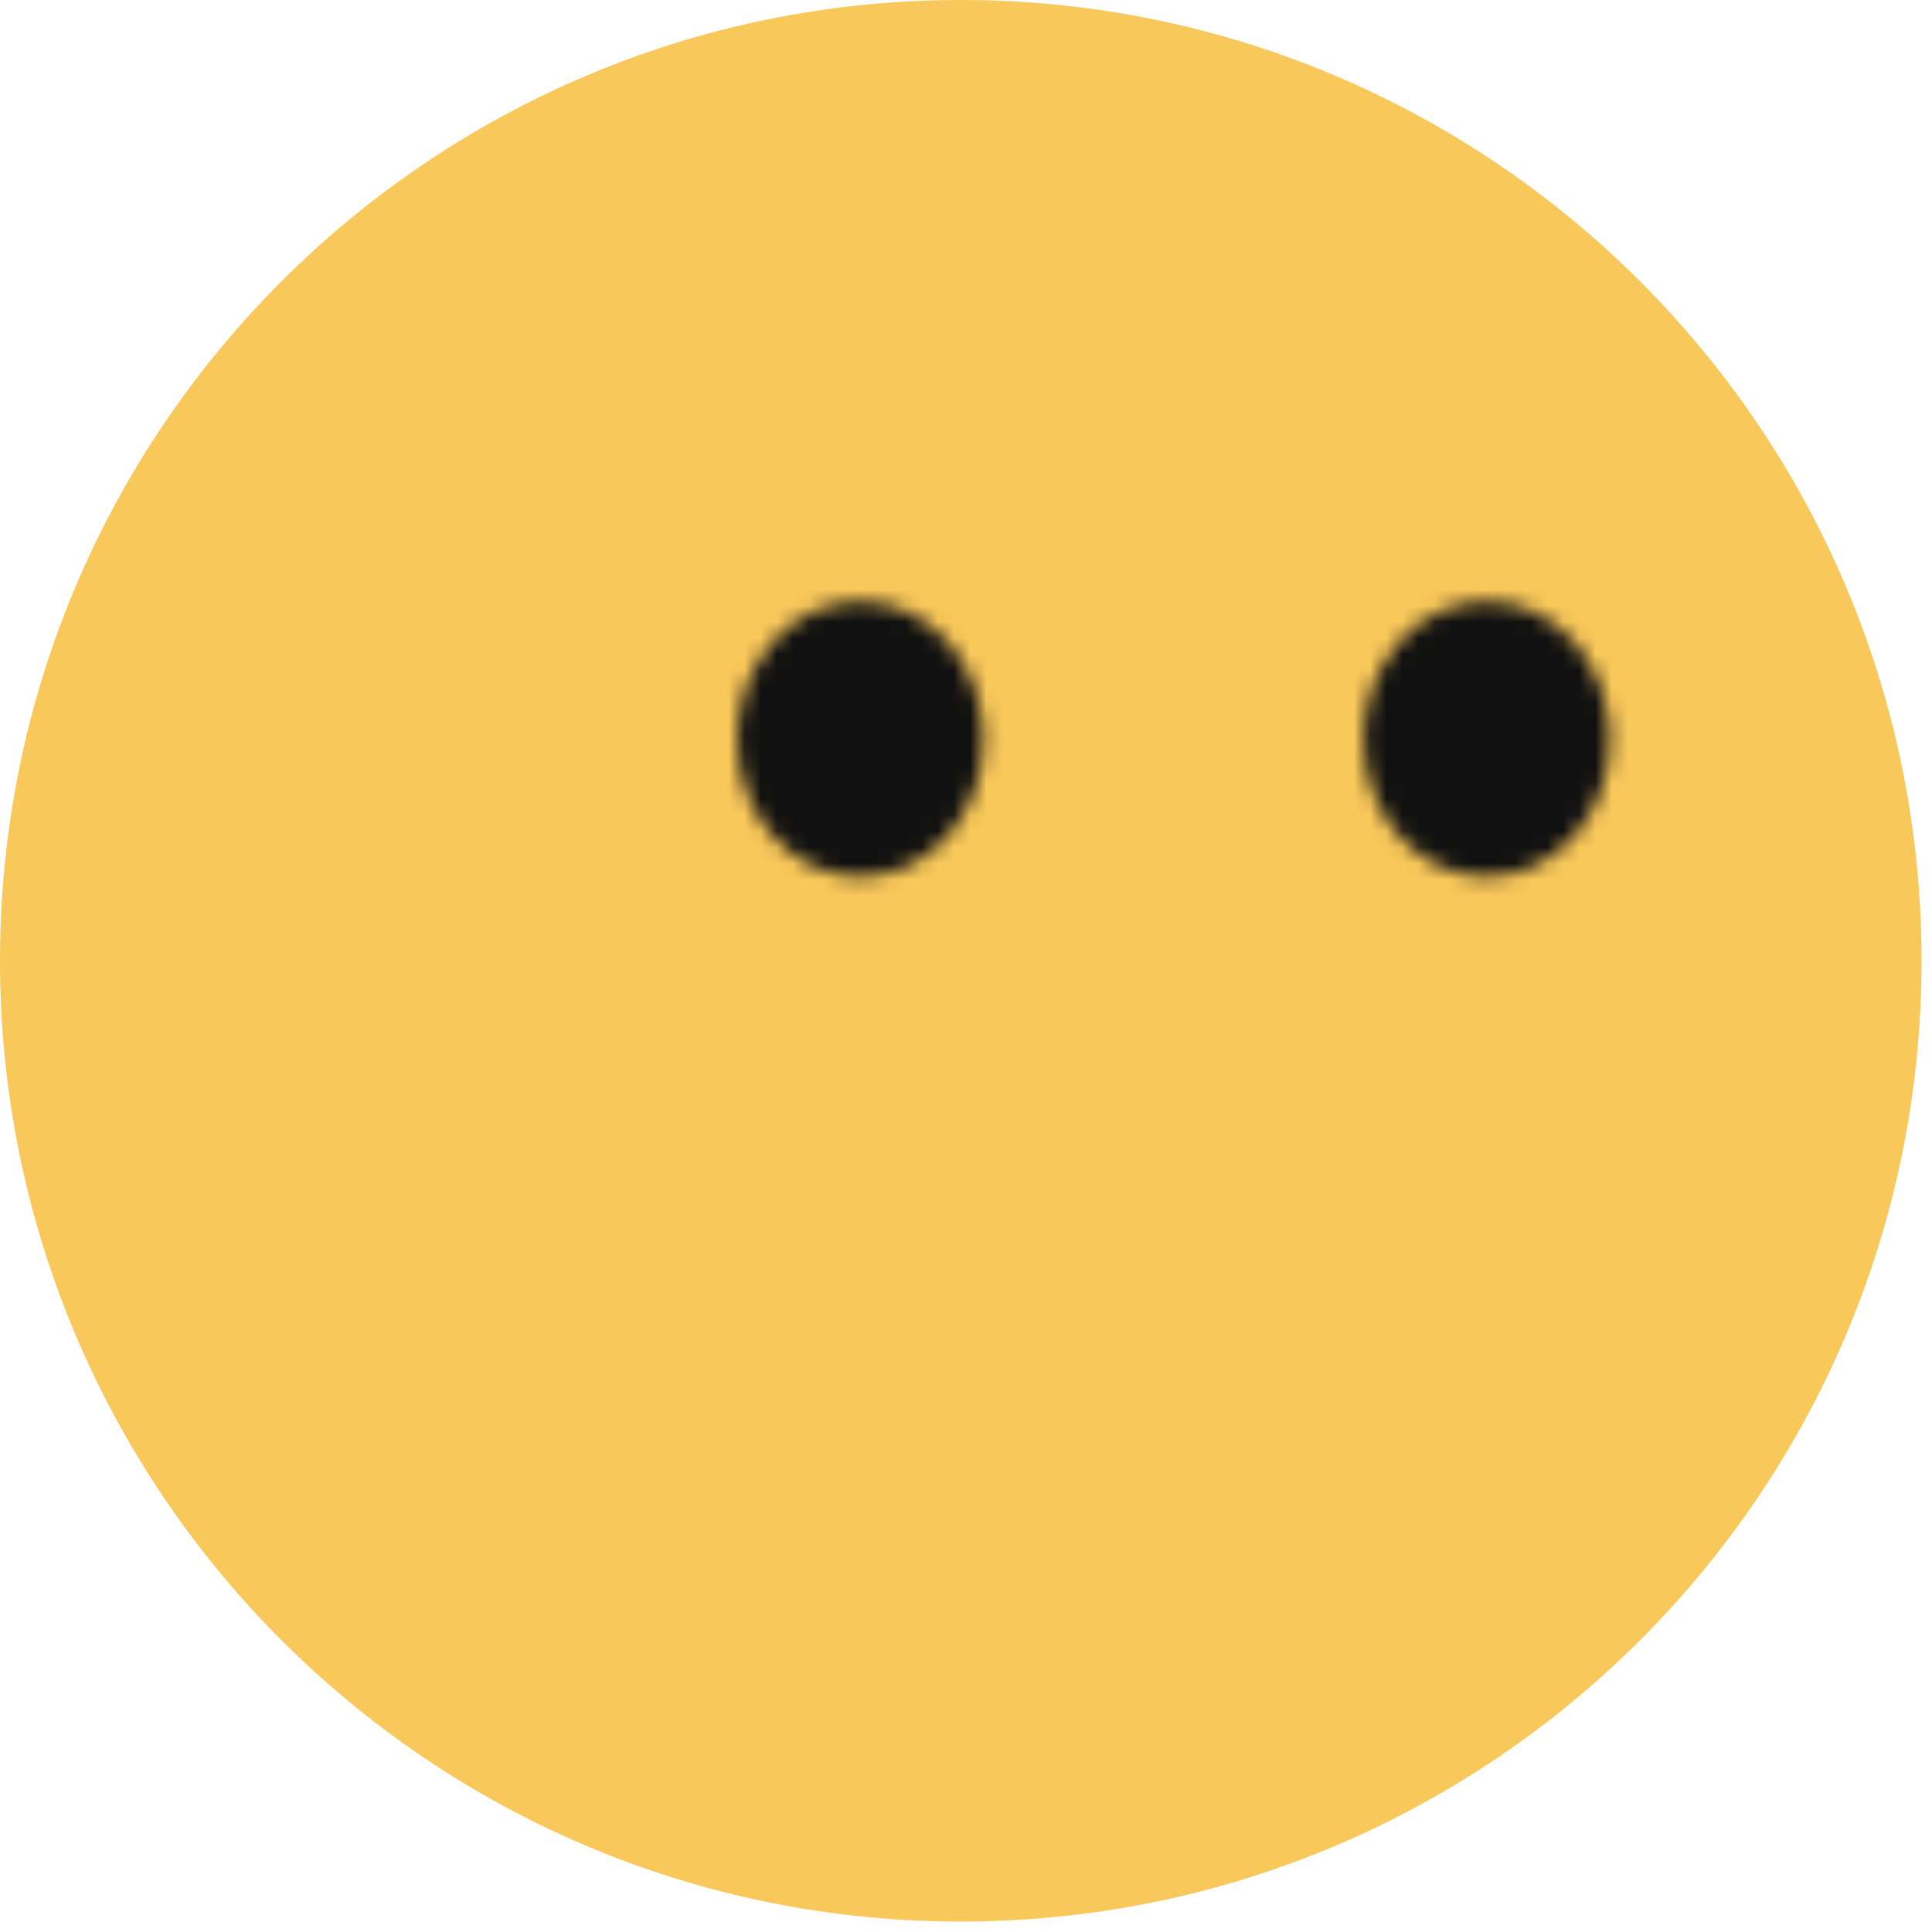 <?xml version="1.0" encoding="UTF-8"?>
<svg width="120px" height="120px" viewBox="0 0 120 120" version="1.1" xmlns="http://www.w3.org/2000/svg" xmlns:xlink="http://www.w3.org/1999/xlink">
    <!-- Generator: Sketch 52.6 (67491) - http://www.bohemiancoding.com/sketch -->
    <title>emoji-mouthless</title>
    <desc>Created with Sketch.</desc>
    <defs>
        <path d="M0.085,8.776 C0.085,13.501 3.512,17.333 7.74,17.333 C11.968,17.333 15.395,13.501 15.395,8.776 C15.395,4.05 11.968,0.219 7.74,0.219 C3.512,0.219 0.085,4.05 0.085,8.776 Z" id="path-1"></path>
        <path d="M0.022,8.776 C0.022,13.501 3.449,17.333 7.676,17.333 C11.903,17.333 15.331,13.501 15.331,8.776 C15.331,4.05 11.903,0.219 7.676,0.219 C3.449,0.219 0.022,4.05 0.022,8.776 Z" id="path-3"></path>
    </defs>
    <g id="Page-1" stroke="none" stroke-width="1" fill="none" fill-rule="evenodd">
        <g id="emojis" transform="translate(-1840, -240)">
            <g id="mouthless" transform="translate(1840, 240)">
                <path d="M59.676,119.351 C92.634,119.351 119.351,92.634 119.351,59.675 C119.351,26.718 92.634,-0 59.676,-0 C26.717,-0 -0,26.718 -0,59.675 C-0,92.634 26.717,119.351 59.676,119.351" id="Fill-1" fill="#F9C85A"></path>
                <g id="Group-5" transform="translate(84.604, 37.122)">
                    <mask id="mask-2" fill="white">
                        <use xlink:href="#path-1"></use>
                    </mask>
                    <g id="Clip-4"></g>
                    <polygon id="Fill-3" fill="#111111" mask="url(#mask-2)" points="-4.232 21.649 19.711 21.649 19.711 -4.097 -4.232 -4.097"></polygon>
                </g>
                <g id="Group-8" transform="translate(45.755, 37.122)">
                    <mask id="mask-4" fill="white">
                        <use xlink:href="#path-3"></use>
                    </mask>
                    <g id="Clip-7"></g>
                    <polygon id="Fill-6" fill="#111111" mask="url(#mask-4)" points="-4.295 21.649 19.647 21.649 19.647 -4.097 -4.295 -4.097"></polygon>
                </g>
            </g>
        </g>
    </g>
</svg>